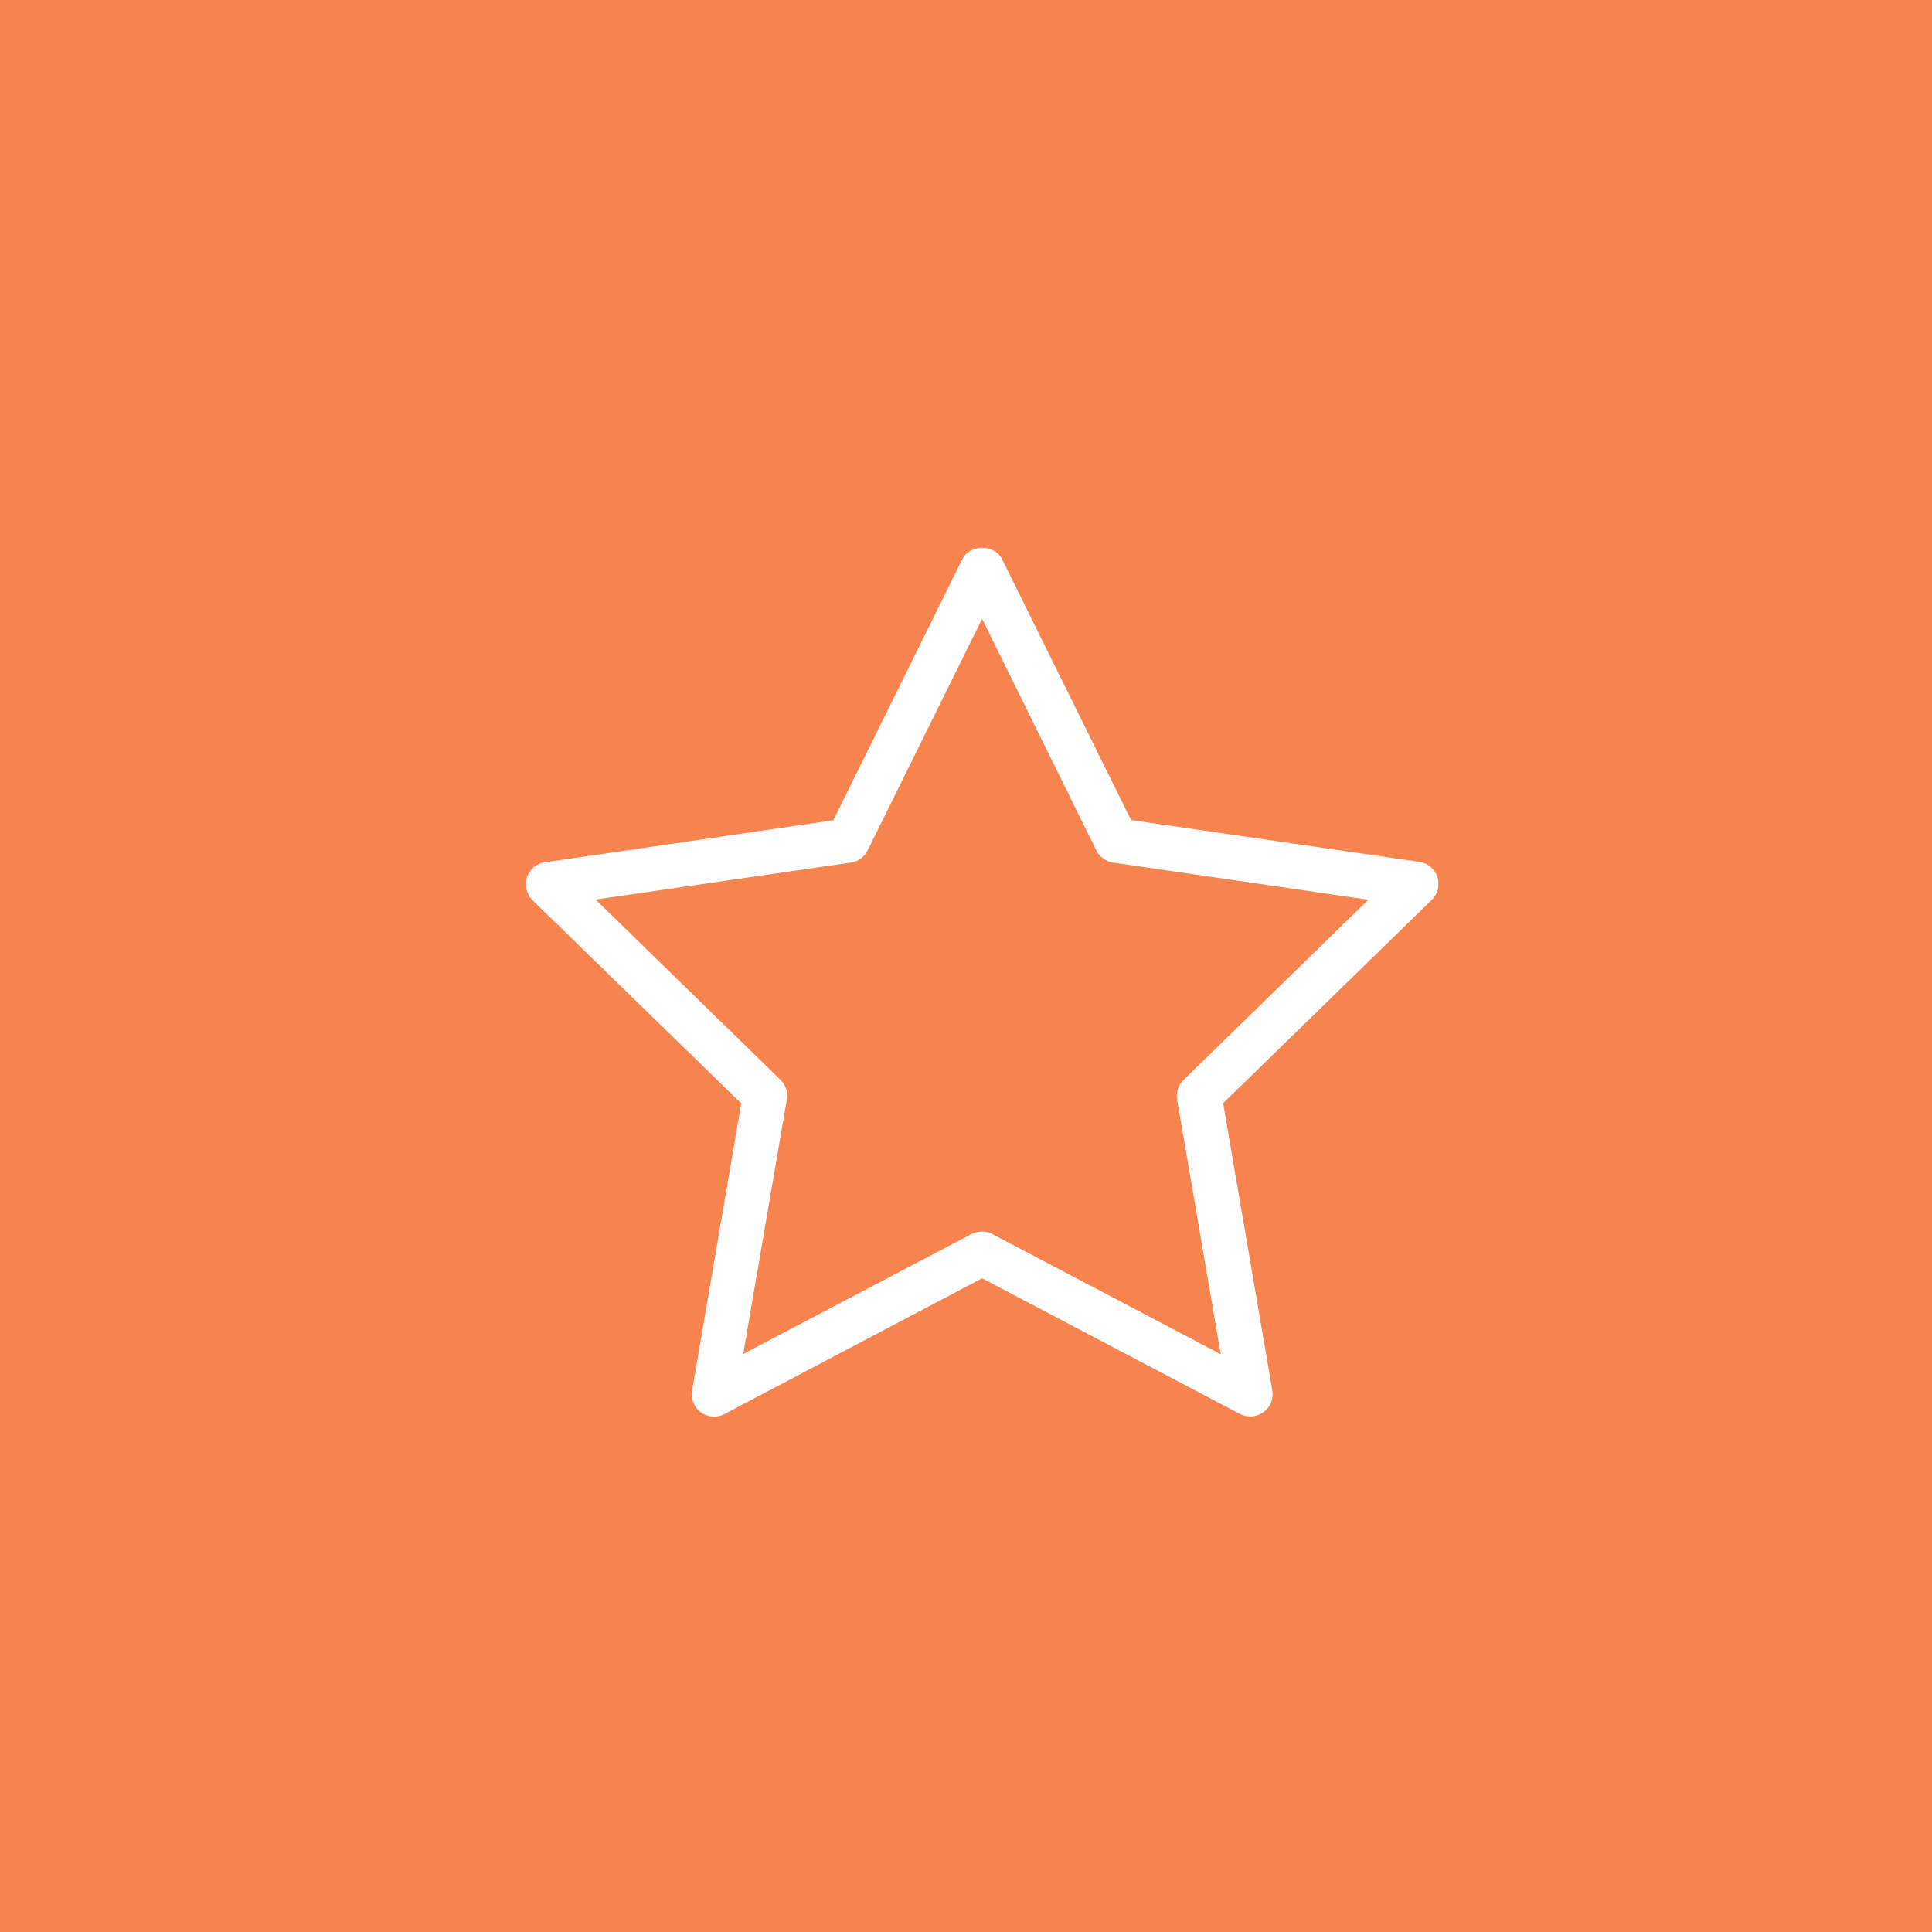 <?xml version="1.0" encoding="UTF-8"?> <svg xmlns="http://www.w3.org/2000/svg" width="60" height="60" viewBox="0 0 60 60" fill="none"> <rect width="60" height="60" fill="#F7844F"></rect> <path d="M23.02 34.267L21.493 43.191C21.452 43.453 21.555 43.707 21.768 43.865C21.981 44.016 22.263 44.037 22.49 43.92L30.5 39.699L38.509 43.913C38.612 43.968 38.722 43.989 38.832 43.989C38.932 43.989 39.032 43.967 39.123 43.925C39.214 43.883 39.295 43.821 39.359 43.745C39.424 43.668 39.472 43.578 39.498 43.481C39.525 43.385 39.529 43.283 39.513 43.184L37.986 34.261L44.47 27.942C44.561 27.852 44.625 27.738 44.655 27.613C44.685 27.488 44.68 27.358 44.64 27.236C44.6 27.114 44.527 27.005 44.429 26.922C44.331 26.84 44.212 26.786 44.085 26.767L35.126 25.468L31.118 17.362C30.885 16.894 30.115 16.894 29.888 17.362L25.88 25.474L16.921 26.781C16.66 26.815 16.447 27.001 16.365 27.248C16.282 27.496 16.351 27.771 16.536 27.956L23.02 34.267ZM26.43 26.788C26.656 26.753 26.849 26.616 26.945 26.409L30.5 19.218L34.047 26.409C34.15 26.616 34.343 26.753 34.563 26.788L42.496 27.942L36.756 33.539C36.591 33.697 36.522 33.924 36.556 34.151L37.911 42.057L30.816 38.324C30.713 38.269 30.603 38.248 30.493 38.248C30.383 38.248 30.273 38.276 30.17 38.324L23.081 42.05L24.436 34.144C24.456 34.033 24.448 33.919 24.413 33.813C24.378 33.706 24.317 33.609 24.236 33.532L18.496 27.936L26.43 26.788Z" fill="white"></path> </svg> 